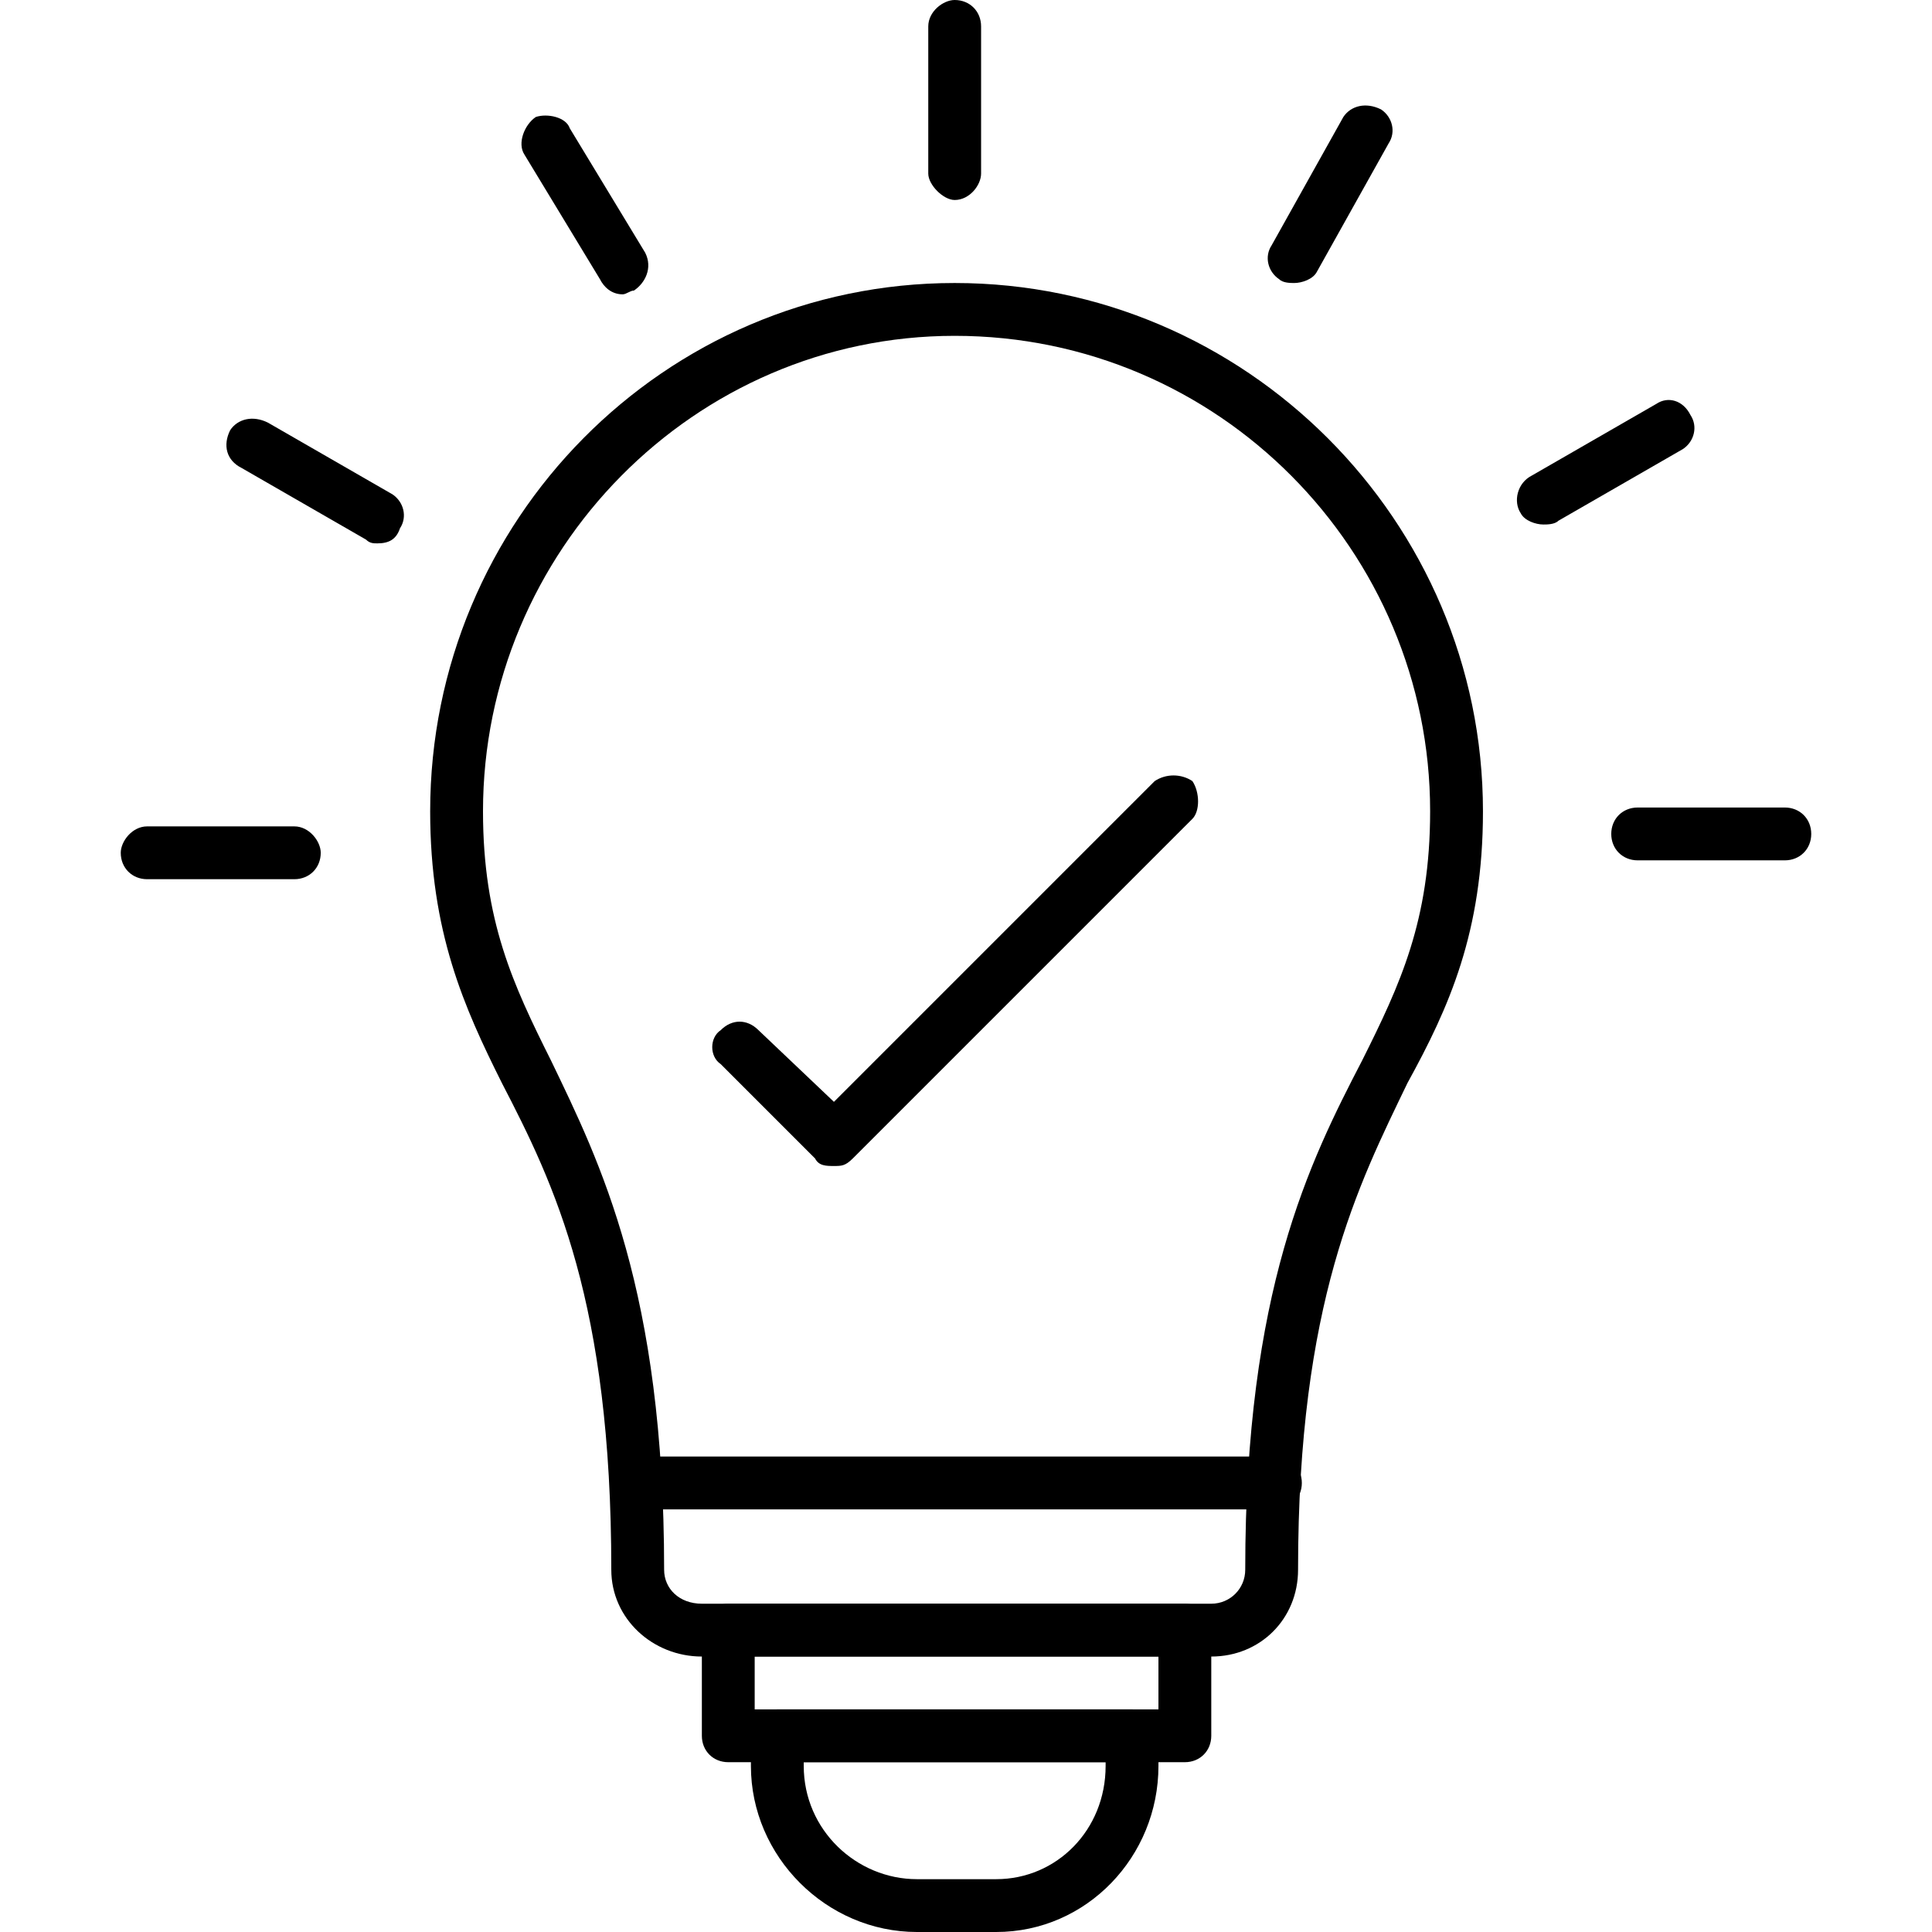 <svg xmlns="http://www.w3.org/2000/svg" width="512" height="512" fill="none" viewBox="0 0 512 512"><path fill="#000" fill-rule="evenodd" d="M253 53C250 53 246 49 246 46V7C246 3 250 0 253 0 257 0 260 3 260 7V46C260 49 257 53 253 53zM321 439H186C173 439 162 429 162 416 162 345 147 314 133 287 123 267 114 247 114 215 114 138 176 75 253 75 330 75 393 138 393 215 393 247 384 267 373 287 360 314 344 345 344 416 344 429 334 439 321 439zM253 89C184 89 128 146 128 215 128 244 136 261 146 281 159 308 176 342 176 416 176 421 180 425 186 425H321C326 425 330 421 330 416 330 342 347 308 361 281 371 261 379 244 379 215 379 146 323 89 253 89z" clip-rule="evenodd"/><path fill="#000" fill-rule="evenodd" d="M338 400H169C165 400 162 397 162 393 162 389 165 386 169 386H338C342 386 345 389 345 393 345 397 342 400 338 400zM264 512H243C219 512 199 492 199 468V460C199 457 203 453 206 453H300C304 453 307 457 307 460V468C307 492 288 512 264 512zM213 467V468C213 485 227 498 243 498H264C280 498 293 485 293 468V467H213zM343.001 75.001C342.001 75.001 340.001 75.001 339.001 74.001 336.001 72.001 335.001 68.001 337.001 65.001L356.001 31C358.001 28 362.001 27 366.001 29 369.001 31 370.001 35.001 368.001 38.001L349.001 72.001C348.001 74.001 345.001 75.001 343.001 75.001zM409 139C407 139 404 138 403 136 401 133 402 128 406 126L439 107C442 105 446 106 448 110 450 113 449 117 446 119L413 138C412 139 410 139 409 139zM473 228H434C430 228 427 225 427 221 427 217 430 214 434 214H473C477 214 480 217 480 221 480 225 477 228 473 228zM78 233H39C35 233 32 230 32 226 32 223 35 219 39 219H78C82 219 85 223 85 226 85 230 82 233 78 233zM100 144C99 144 98 144 97 143L64 124C60 122 59 118 61 114 63 111 67 110 71 112L104 131C107 133 108 137 106 140 105 143 103 144 100 144zM165 78C162 78 160 76 159 74L139 41C137 38 139 33 142 31 145 30 150 31 151 34L171 67C173 71 171 75 168 77 167 77 166 78 165 78zM221 309C219 309 217 309 216 307L191 282C188 280 188 275 191 273 194 270 198 270 201 273L221 292 306 207C309 205 313 205 316 207 318 210 318 215 316 217L226 307C224 309 223 309 221 309z" clip-rule="evenodd"/><path fill="#000" fill-rule="evenodd" d="M314 467H193C189 467 186 464 186 460V432C186 428 189 425 193 425H314C318 425 321 428 321 432V460C321 464 318 467 314 467ZM200 453H307V439H200V453Z" clip-rule="evenodd"/></svg>
